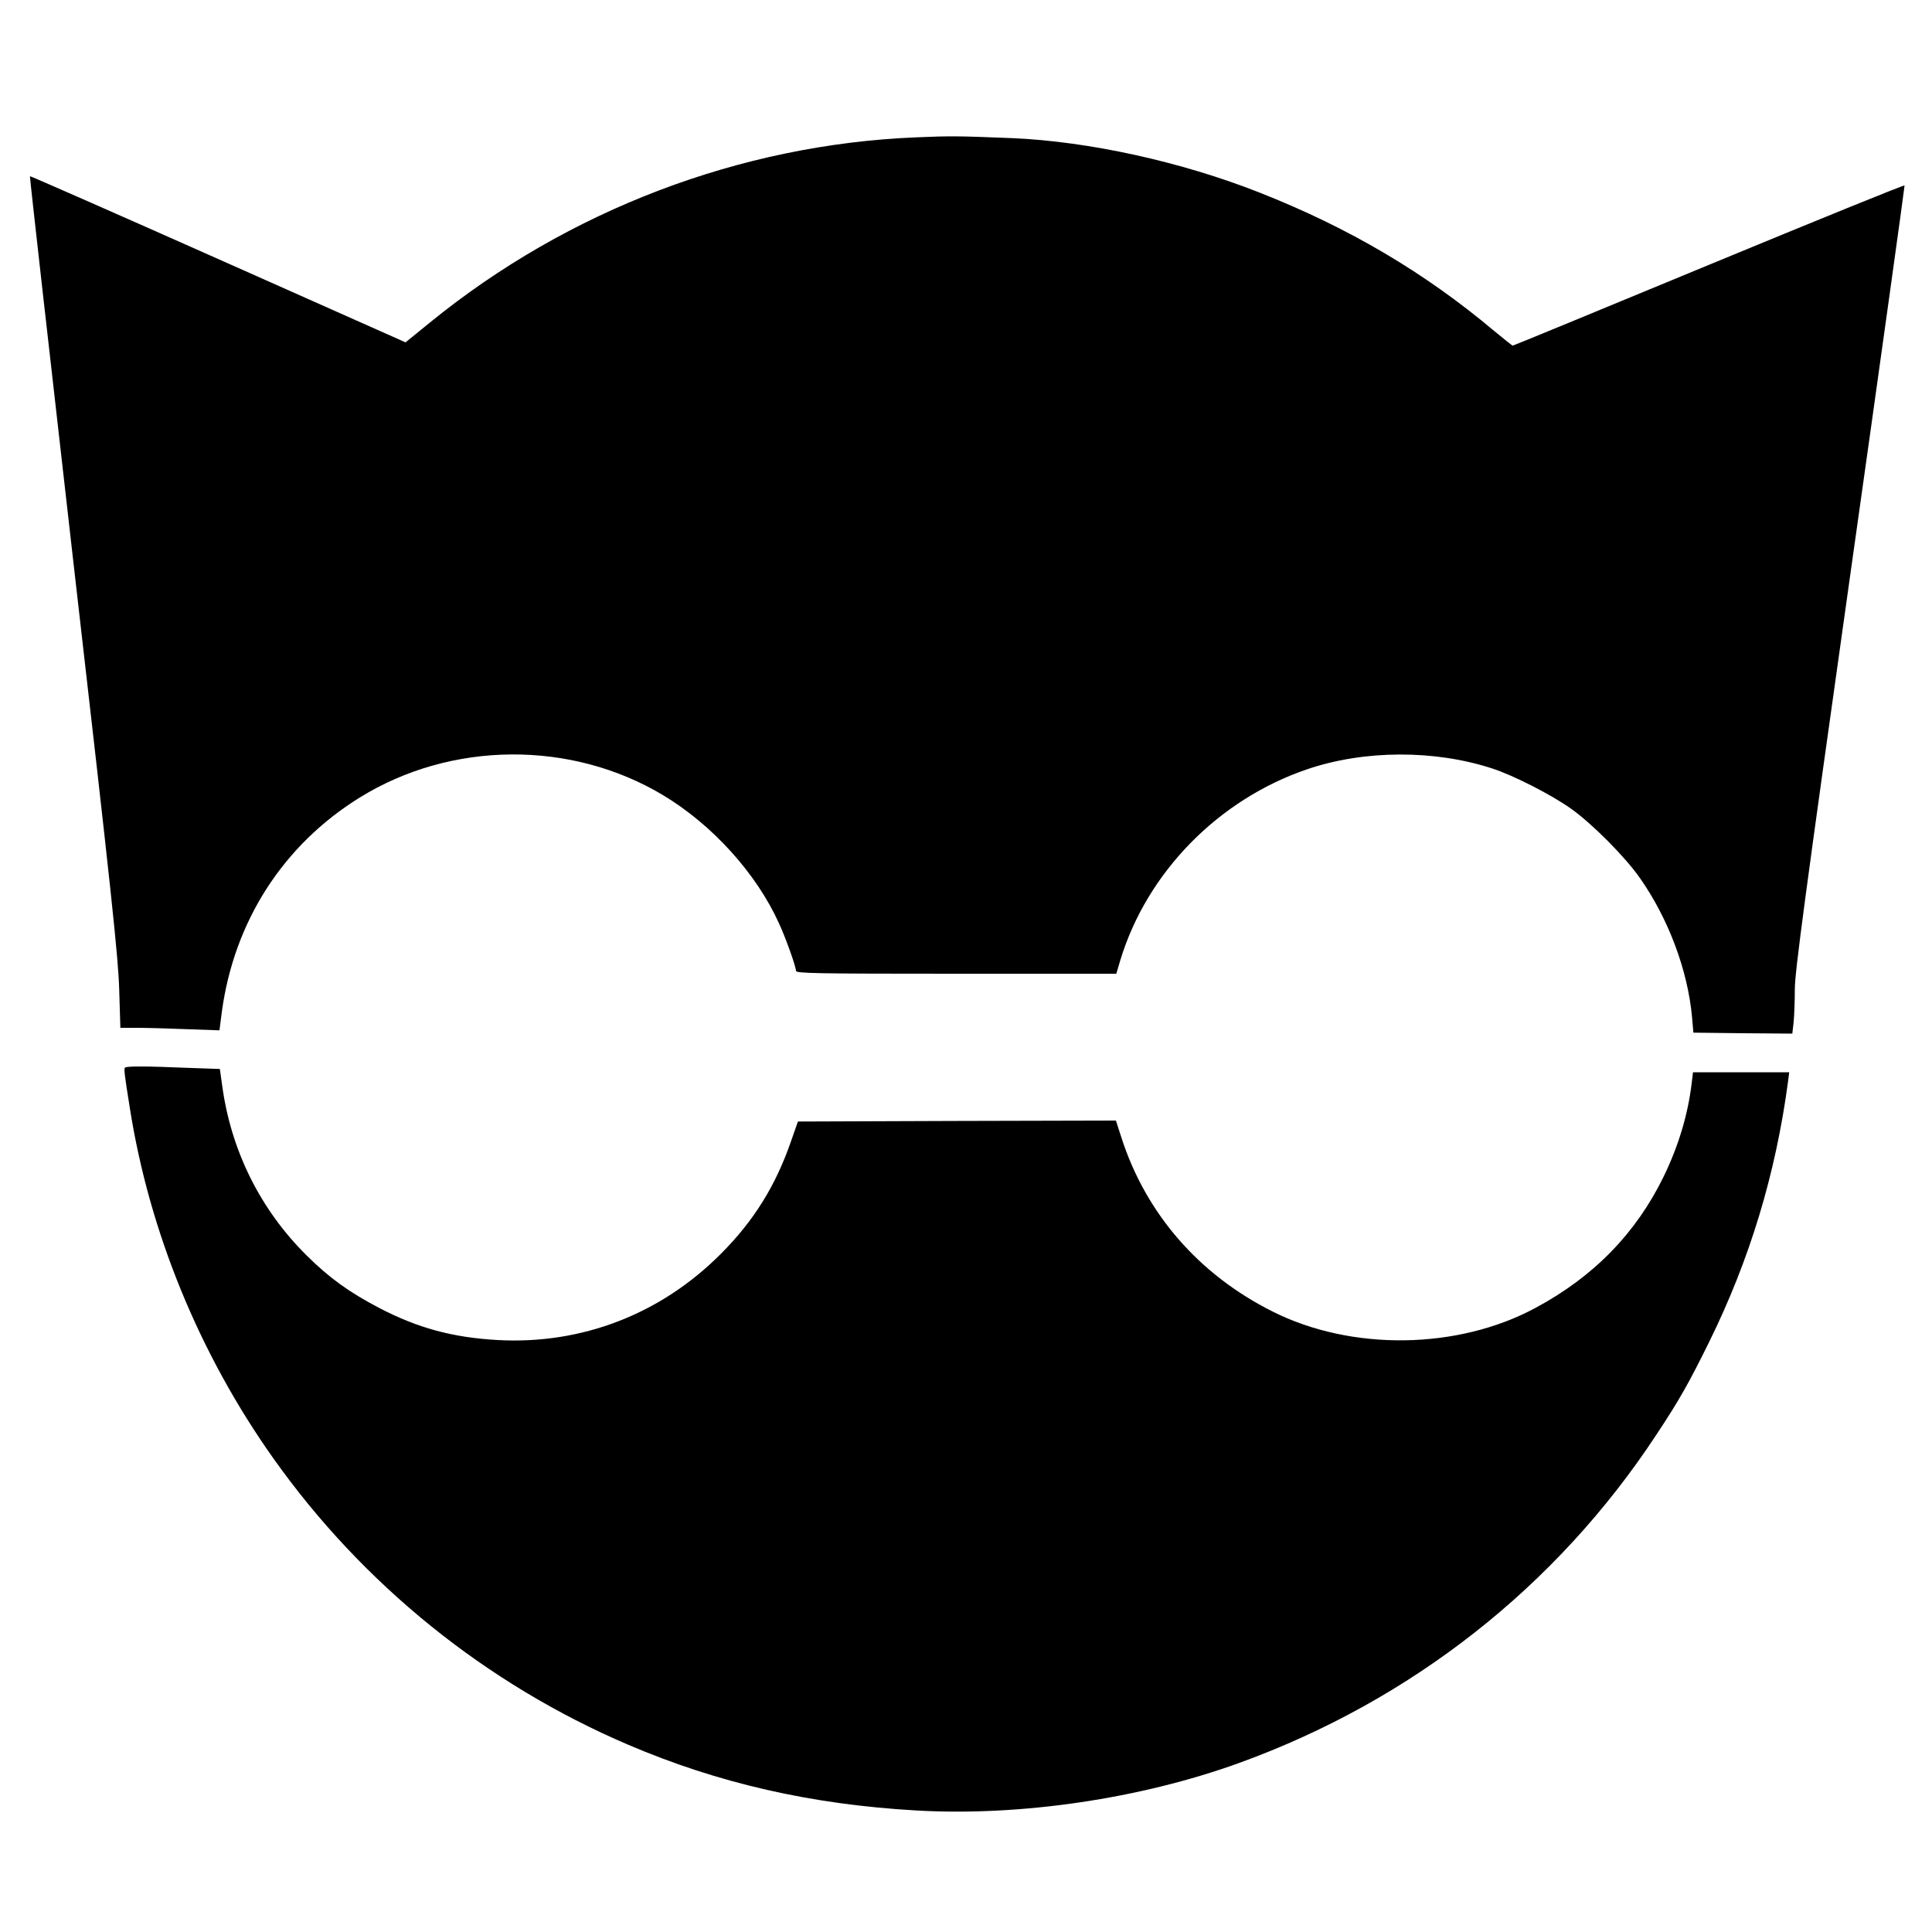 <?xml version="1.0" standalone="no"?>
<!DOCTYPE svg PUBLIC "-//W3C//DTD SVG 20010904//EN"
 "http://www.w3.org/TR/2001/REC-SVG-20010904/DTD/svg10.dtd">
<svg version="1.0" xmlns="http://www.w3.org/2000/svg"
 width="1000pt" height="1000pt" viewBox="0 0 1000 1000"
 preserveAspectRatio="xMidYMid meet">
<g transform="translate(0,1000) scale(0.1,-0.1)"
fill="#000000" stroke="none">
<path d="M4740 9289 c-907 -37 -1799 -376 -2513 -957 l-128 -104 -971 432
c-533 237 -972 430 -973 428 -2 -2 100 -905 226 -2008 197 -1714 231 -2034
236 -2202 l6 -198 86 0 c47 0 163 -3 256 -7 l171 -6 12 94 c63 469 317 865
714 1111 473 293 1095 298 1572 11 254 -153 481 -404 598 -662 36 -78 88 -225
88 -246 0 -13 98 -15 829 -15 l829 0 21 71 c138 454 508 831 966 987 296 101
661 102 960 4 108 -35 306 -136 407 -208 108 -77 277 -246 355 -357 148 -210
249 -479 271 -722 l7 -80 256 -3 256 -2 7 61 c3 34 6 111 6 170 0 87 54 491
285 2130 157 1112 284 2025 283 2029 -2 4 -457 -181 -1013 -411 -555 -230
-1012 -418 -1015 -418 -3 0 -45 34 -95 75 -360 303 -753 535 -1215 717 -405
160 -884 265 -1280 282 -277 11 -319 12 -500 4z"/>
<path d="M647 4474 c-6 -7 -4 -28 25 -209 101 -642 360 -1274 744 -1815 463
-652 1099 -1166 1836 -1481 466 -199 947 -309 1491 -340 539 -31 1160 61 1671
246 891 323 1642 913 2158 1697 120 181 170 270 274 481 211 428 345 871 409
1350 l6 47 -249 0 -249 0 -7 -57 c-19 -161 -68 -325 -146 -485 -143 -292 -361
-516 -663 -678 -401 -216 -950 -224 -1359 -19 -382 191 -657 507 -784 902
l-28 87 -823 -2 -823 -3 -35 -100 c-80 -232 -193 -414 -365 -586 -310 -311
-719 -469 -1154 -445 -233 13 -414 62 -615 167 -153 80 -257 155 -372 269
-241 238 -393 543 -439 881 l-12 86 -171 6 c-214 9 -312 9 -320 1z"/>
</g>
</svg>
